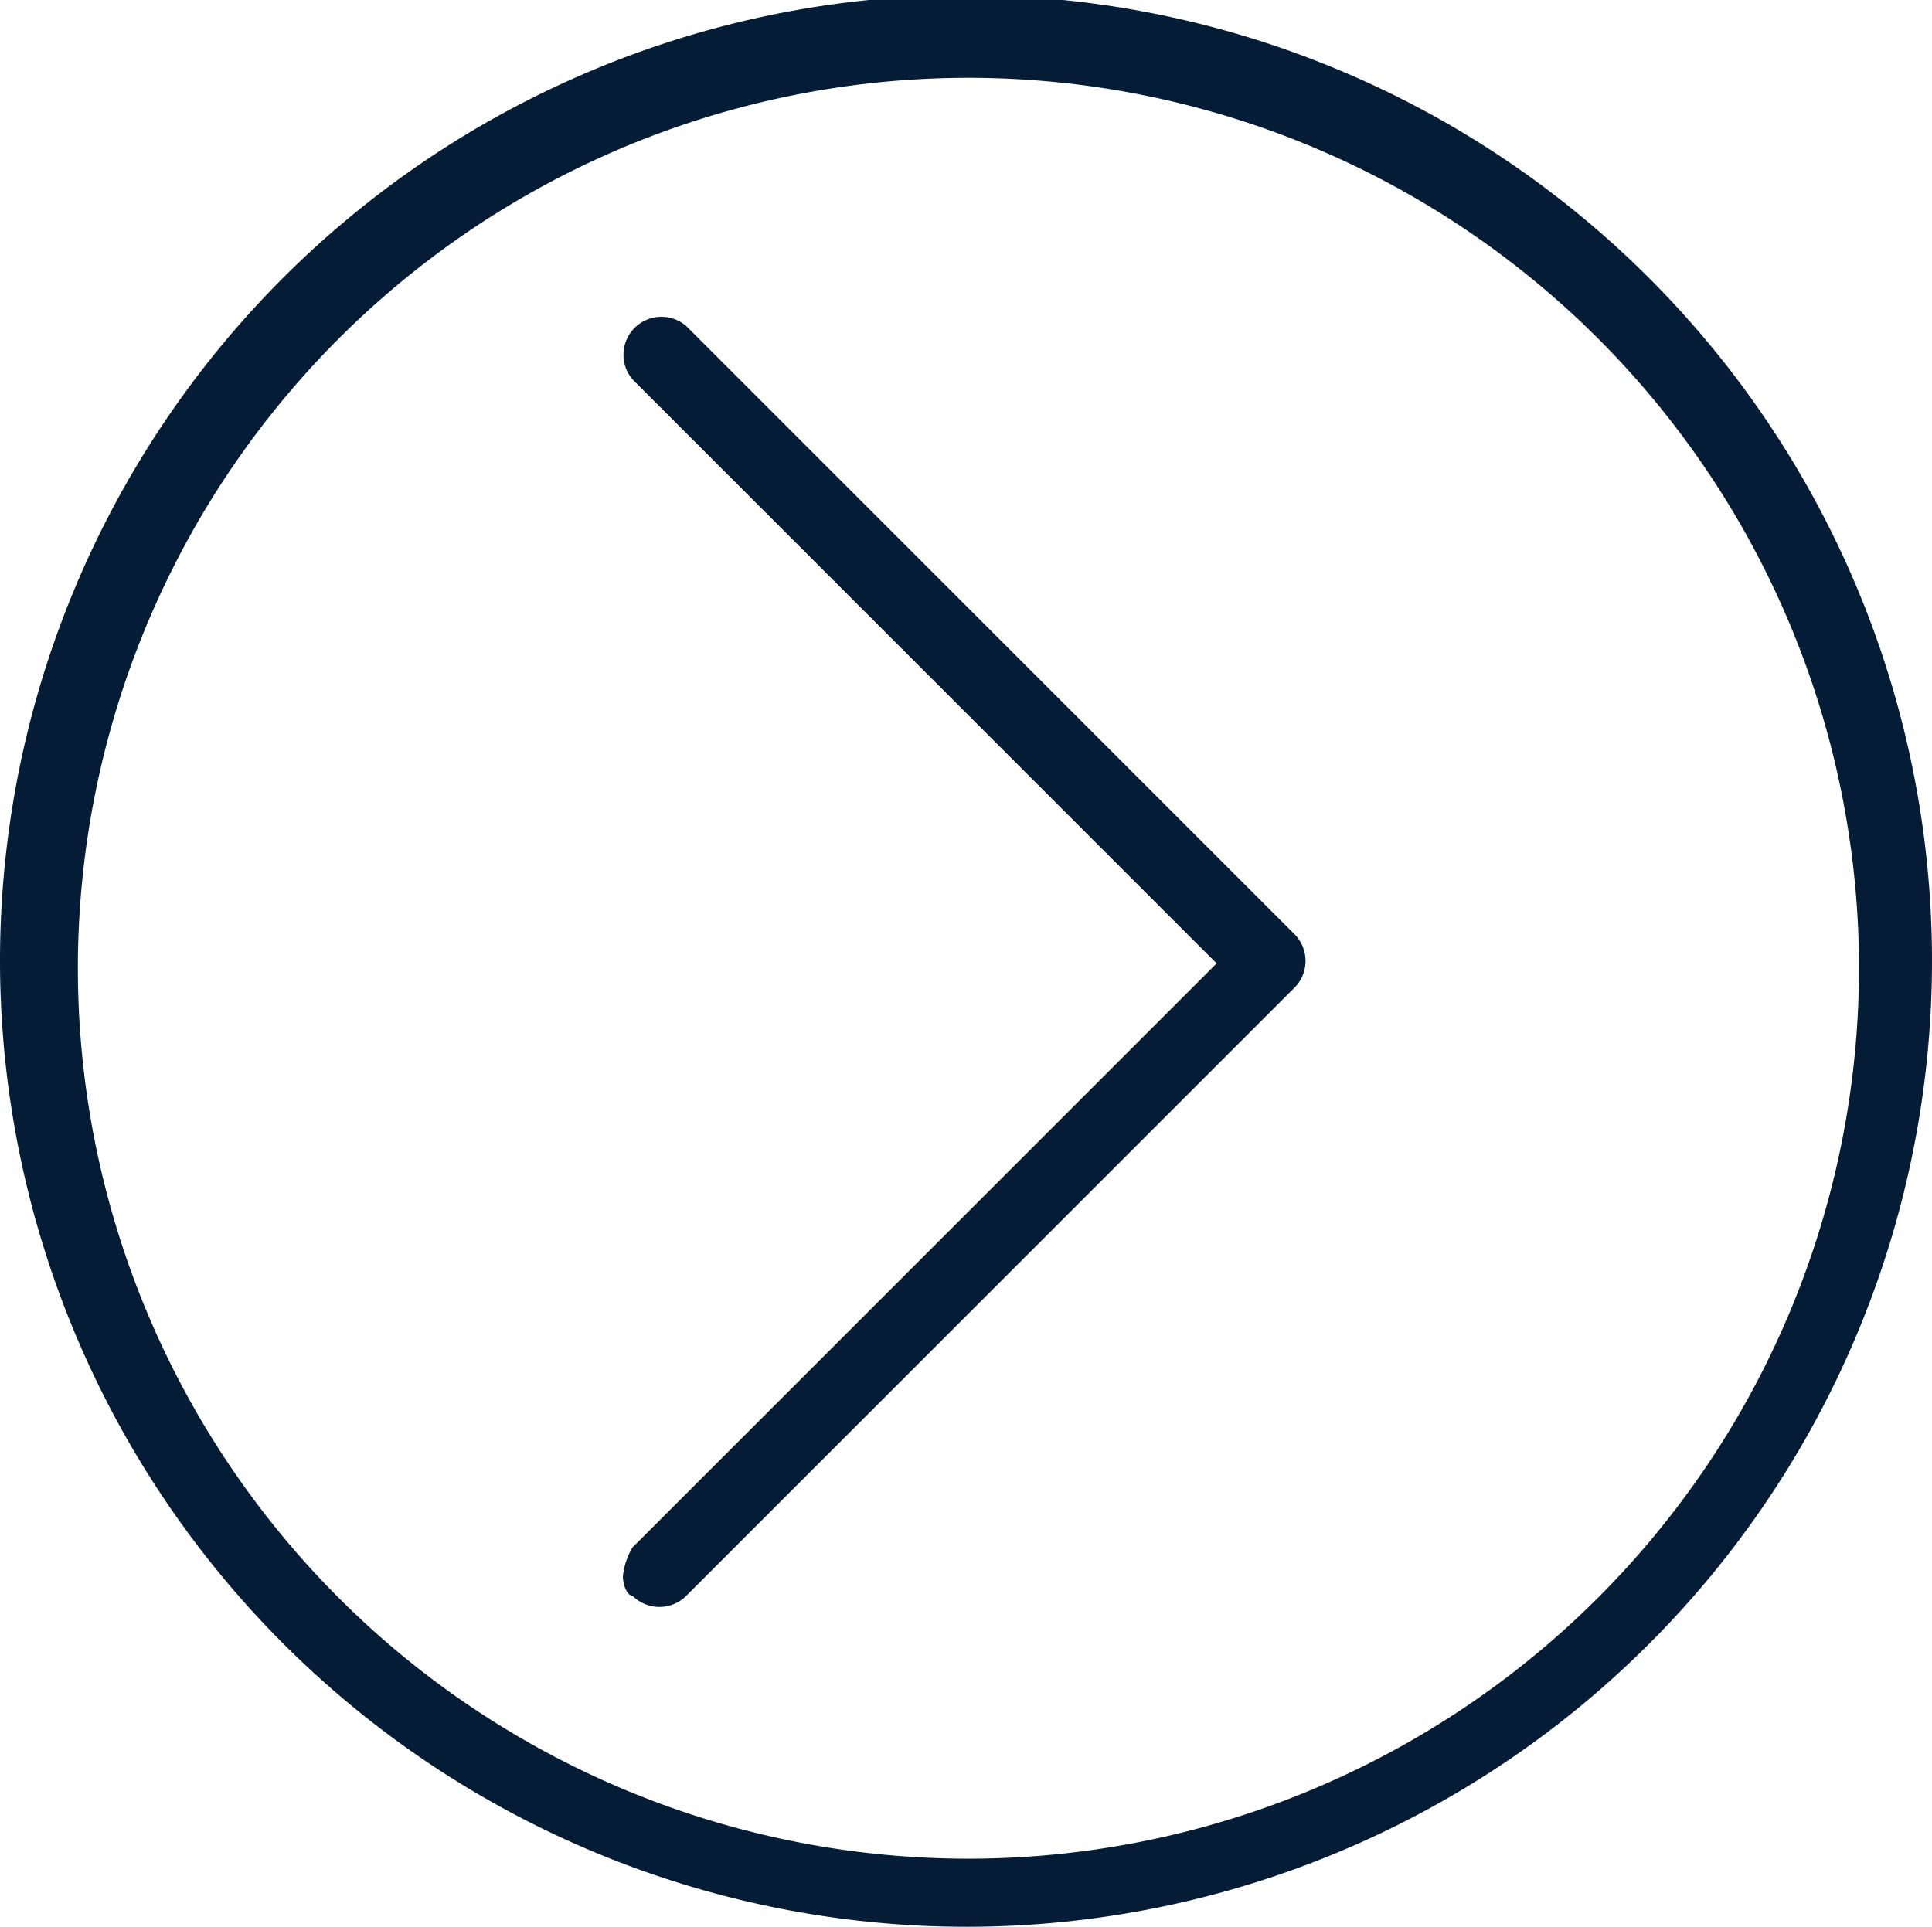 <svg id="Layer_1" data-name="Layer 1" xmlns="http://www.w3.org/2000/svg" viewBox="0 0 39.7 39.6"><defs><style>.cls-1{fill:#051c36;}</style></defs><title>slide-right</title><path class="cls-1" d="M-.05,19.85a19.85,19.85,0,1,1,19.9,19.8A19.87,19.87,0,0,1-.05,19.85Zm38.2,0a18.3,18.3,0,1,0-18.3,18.4A18.31,18.31,0,0,0,38.15,19.85Z" transform="translate(0.05 -0.05)"/><path class="cls-1" d="M12.75,32.45a1.42,1.42,0,0,1,.2-.6l12-12-12-12a.78.78,0,0,1,1.1-1.1l12.5,12.5a.78.78,0,0,1,0,1.1l-12.5,12.5a.78.78,0,0,1-1.1,0C12.85,32.85,12.75,32.65,12.75,32.45Z" transform="translate(0.05 -0.05)"/></svg>